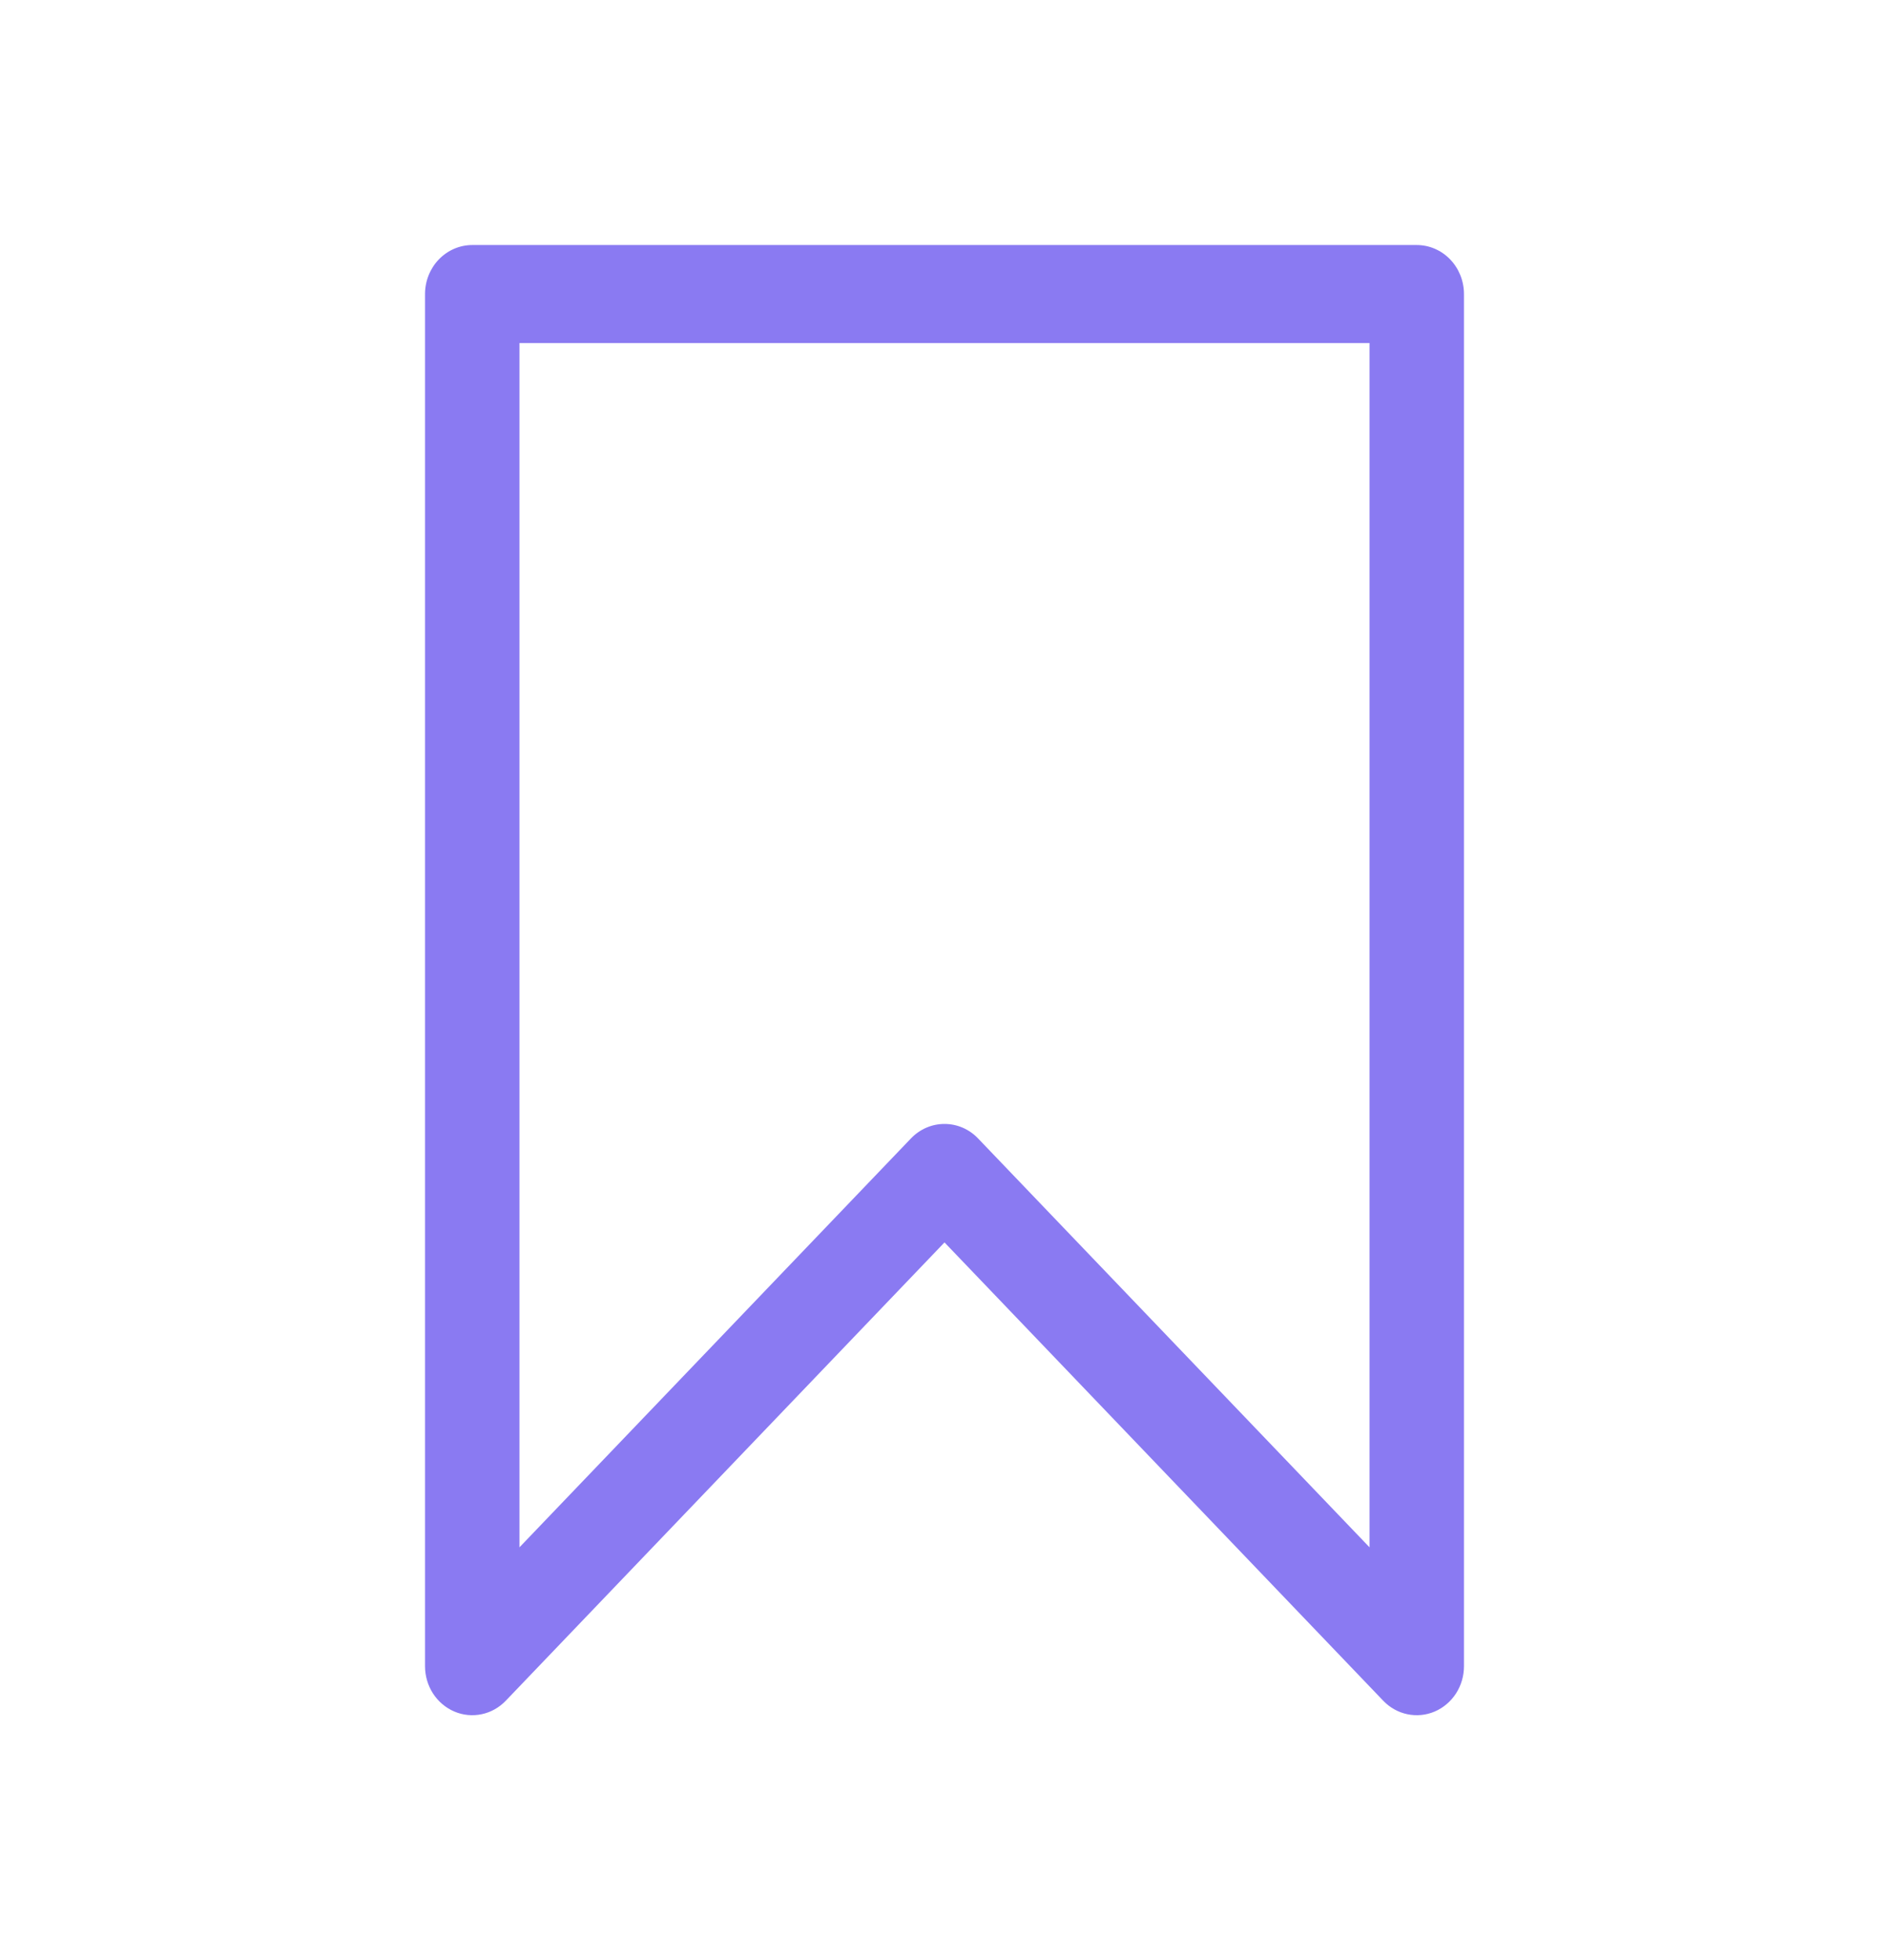 <?xml version="1.0" encoding="UTF-8"?> <svg xmlns="http://www.w3.org/2000/svg" width="53" height="55" viewBox="0 0 53 55" fill="none"> <path fill-rule="evenodd" clip-rule="evenodd" d="M14.191 47.718L26.5 34.859L38.809 47.718C38.994 47.911 39.23 48.044 39.487 48.097C39.745 48.151 40.012 48.125 40.255 48.021C40.497 47.917 40.705 47.741 40.851 47.515C40.997 47.289 41.075 47.022 41.075 46.75V8.25C41.075 7.885 40.935 7.536 40.687 7.278C40.438 7.02 40.102 6.875 39.75 6.875H13.25C12.899 6.875 12.562 7.02 12.313 7.278C12.065 7.536 11.925 7.885 11.925 8.25V46.75C11.925 47.022 12.003 47.289 12.149 47.515C12.295 47.741 12.503 47.917 12.746 48.021C12.988 48.125 13.255 48.151 13.513 48.097C13.77 48.044 14.006 47.911 14.191 47.718V47.718ZM14.575 43.414V9.625H38.425V43.414L27.441 31.941C27.318 31.812 27.171 31.71 27.01 31.64C26.848 31.57 26.675 31.535 26.5 31.535C26.325 31.535 26.152 31.57 25.991 31.64C25.829 31.71 25.683 31.812 25.559 31.941L14.575 43.414Z" fill="#8A7AF2"></path> </svg> 